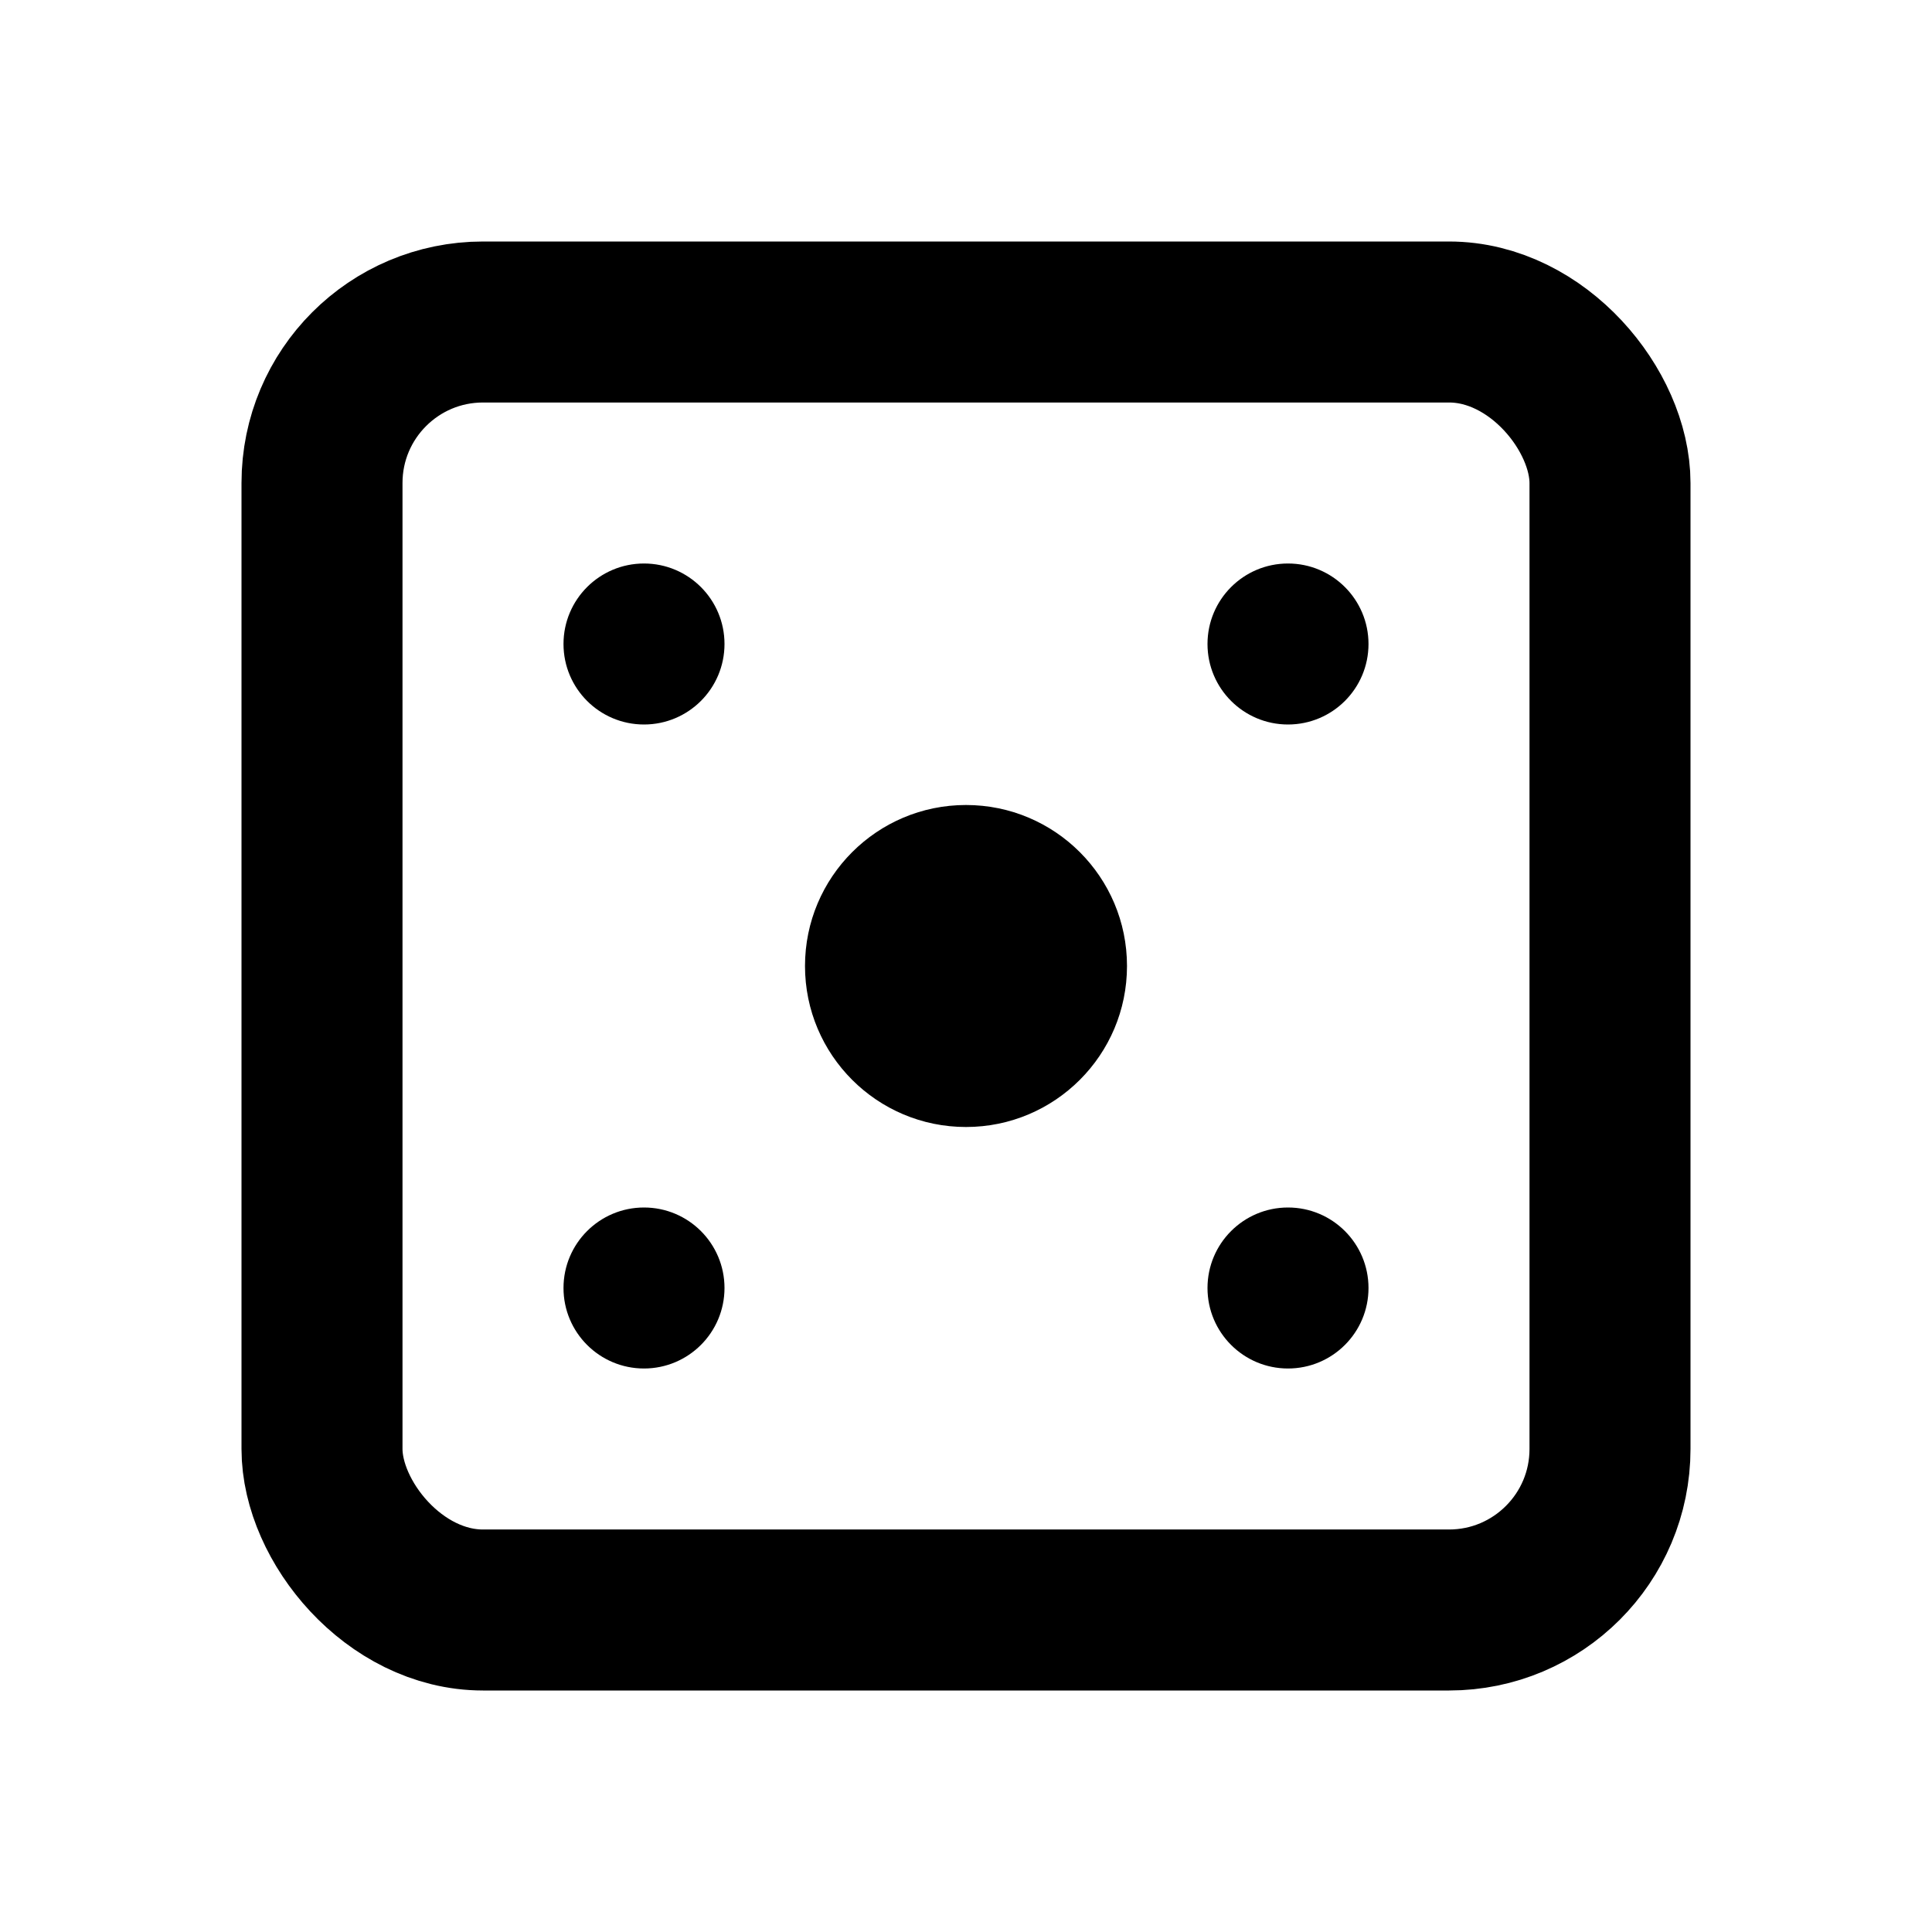 <svg xmlns="http://www.w3.org/2000/svg" viewBox="0 0 24 24" fill="currentColor"><rect x="4" y="4" width="16" height="16" rx="2" fill="none" stroke="currentColor" stroke-width="2"/><circle cx="8" cy="8" r="1" fill="currentColor"/><circle cx="16" cy="8" r="1" fill="currentColor"/><circle cx="8" cy="16" r="1" fill="currentColor"/><circle cx="16" cy="16" r="1" fill="currentColor"/><circle cx="12" cy="12" r="2" fill="currentColor"/></svg>

